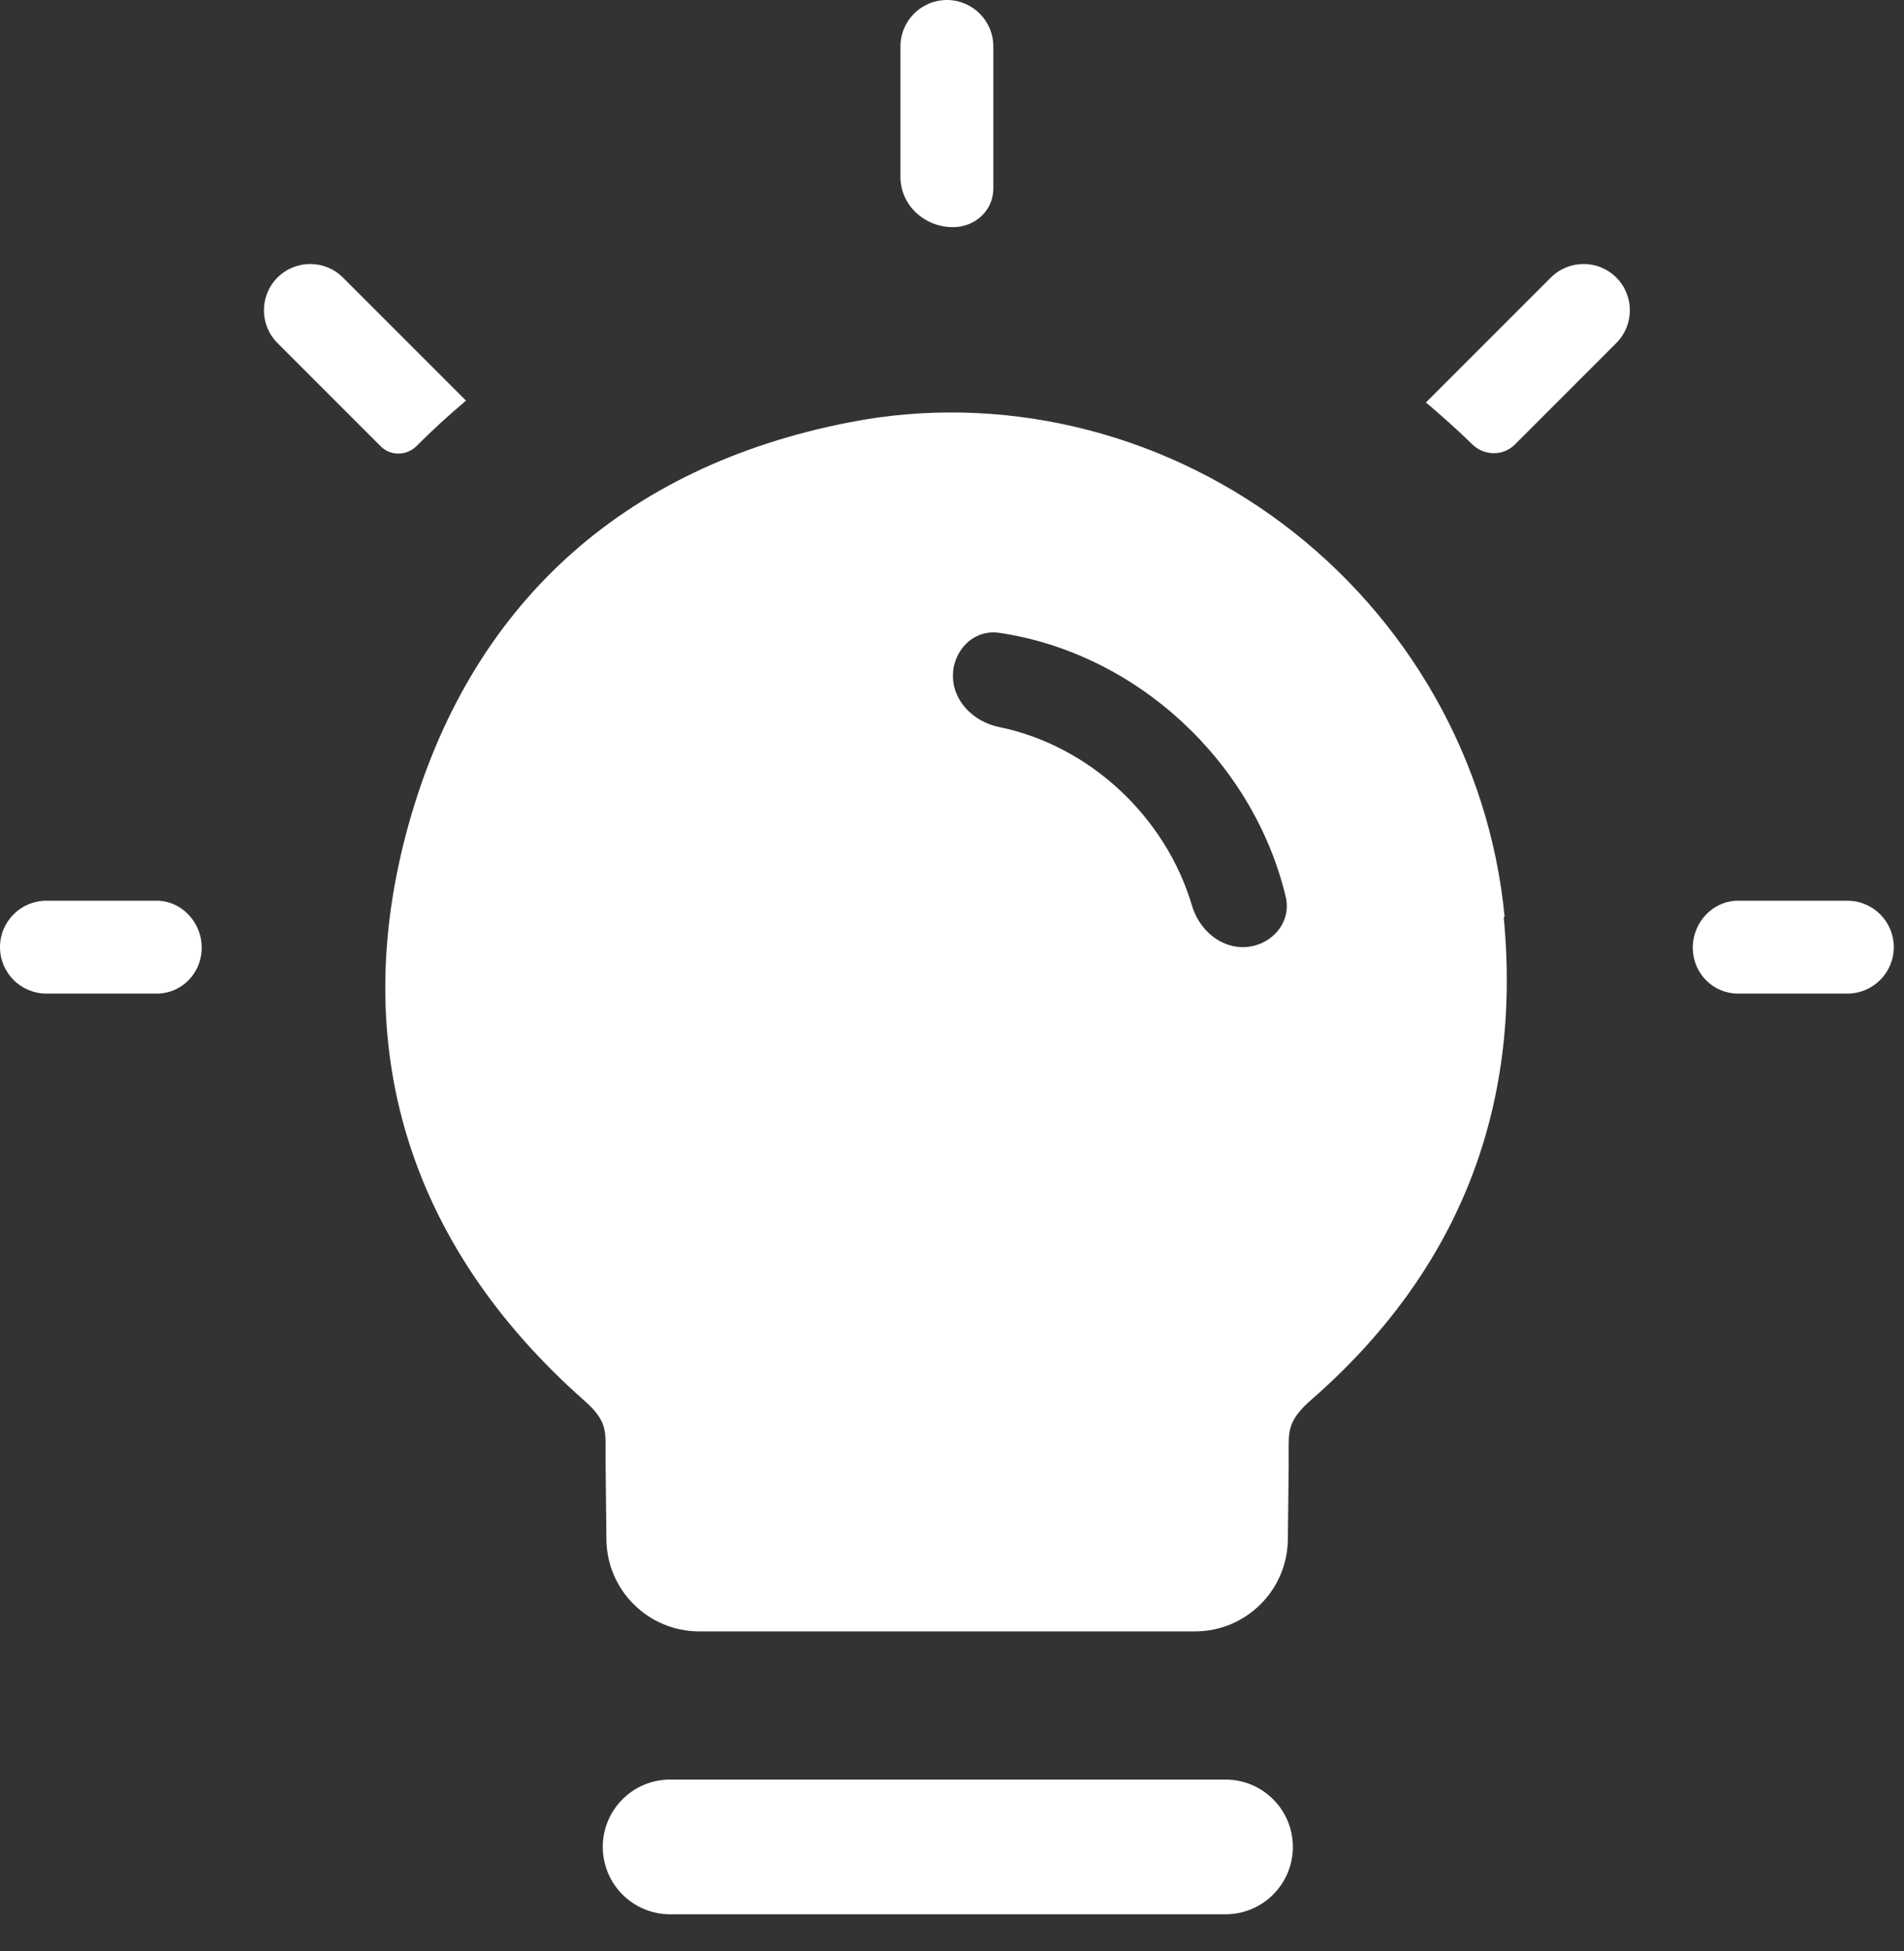 <svg width="41" height="42" viewBox="0 0 41 42" fill="none" xmlns="http://www.w3.org/2000/svg">
<rect x="0" y="0" width="41" height="42" fill="#333333" stroke="none"/>
<path d="M32.39 19.74C32.395 19.74 32.4 19.735 32.399 19.73C32.077 16.384 30.327 13.298 27.6 11.26C24.92 9.26 21.52 8.46 18.3 9.09C13.39 10.04 10.1 13.05 8.79 17.78C7.48 22.52 8.79 26.8 12.58 30.15C12.98 30.5 13.04 30.72 13.04 31.07C13.04 31.16 13.04 31.24 13.04 31.48L13.058 33.142C13.07 34.238 13.962 35.12 15.058 35.12H25.732C26.828 35.12 27.72 34.238 27.732 33.142L27.75 31.57C27.75 31.26 27.75 31.17 27.75 31.09C27.75 30.73 27.81 30.51 28.23 30.14C31.378 27.392 32.778 23.906 32.381 19.75C32.38 19.745 32.385 19.74 32.39 19.74ZM26.856 20.385C26.306 20.437 25.826 20.029 25.669 19.5C25.099 17.571 23.451 16.048 21.513 15.651C20.972 15.54 20.52 15.102 20.52 14.55C20.52 13.998 20.97 13.543 21.517 13.623C24.462 14.058 26.983 16.377 27.686 19.305C27.815 19.842 27.405 20.332 26.856 20.385Z" fill="white"/>
<path d="M27.84 39.76C27.84 38.959 27.191 38.31 26.39 38.31H14.43C13.629 38.31 12.98 38.959 12.98 39.76C12.98 40.561 13.629 41.21 14.43 41.21H26.39C27.191 41.21 27.84 40.561 27.84 39.76Z" fill="white"/>
<path d="M10.031 8.62C10.03 8.62 10.03 8.62 10.029 8.619L7.385 5.975C6.996 5.586 6.364 5.586 5.975 5.975C5.586 6.364 5.586 6.996 5.975 7.385L8.199 9.609C8.412 9.822 8.759 9.814 8.972 9.6C9.31 9.26 9.667 8.935 10.033 8.626C10.036 8.624 10.034 8.62 10.031 8.62Z" fill="white"/>
<path d="M20.52 4.89C20.996 4.89 21.39 4.535 21.39 4.059V1C21.39 0.448 20.942 0 20.39 0C19.838 0 19.39 0.448 19.39 1V3.809C19.39 4.419 19.91 4.89 20.52 4.89Z" fill="white"/>
<path d="M30.7 8.665C30.7 8.663 30.702 8.662 30.704 8.663C31.047 8.953 31.382 9.252 31.705 9.567C31.959 9.815 32.368 9.822 32.619 9.571L34.805 7.385C35.194 6.996 35.194 6.364 34.805 5.975C34.416 5.586 33.784 5.586 33.395 5.975L30.704 8.666C30.702 8.668 30.7 8.667 30.7 8.665Z" fill="white"/>
<path d="M0 20.39C0 20.942 0.448 21.39 1 21.39H3.378C3.898 21.39 4.317 20.973 4.342 20.453C4.37 19.889 3.933 19.39 3.368 19.39H1C0.448 19.39 0 19.838 0 20.39Z" fill="white"/>
<path d="M37.428 19.39C36.87 19.39 36.435 19.877 36.452 20.434C36.469 20.964 36.894 21.39 37.425 21.39H39.78C40.332 21.39 40.78 20.942 40.78 20.39C40.78 19.838 40.332 19.39 39.78 19.39H37.428Z" fill="white"/>
</svg>